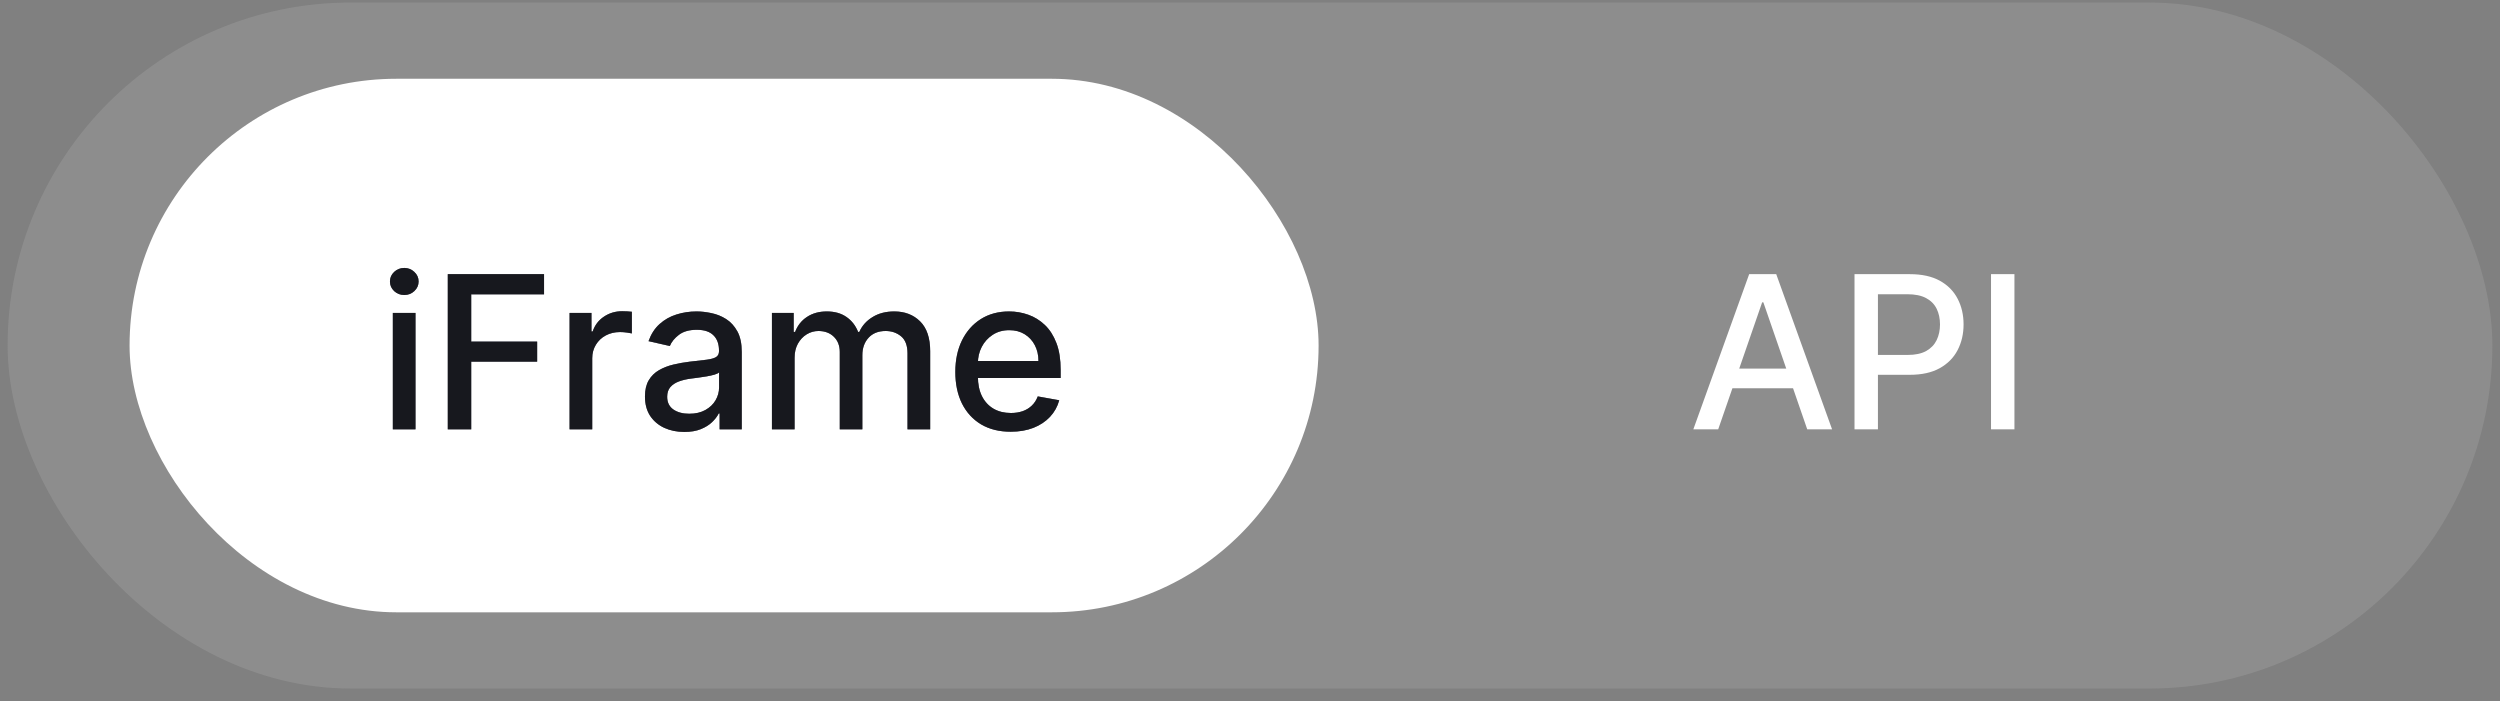 <svg width="164" height="46" viewBox="0 0 164 46" fill="none" xmlns="http://www.w3.org/2000/svg">
<rect x="0" y="0" width="164" height="46" fill="#808080" stroke="none"/>
<rect x="0.5" y="0.167" width="163" height="45" rx="22.5" fill="#C3C3C3" fill-opacity="0.2"/>
<rect x="8.5" y="5.167" width="78" height="35" rx="17.5" fill="white"/>
<path d="M25.77 28.166V20.53H27.256V28.166H25.77ZM26.52 19.352C26.262 19.352 26.04 19.266 25.854 19.093C25.672 18.918 25.581 18.709 25.581 18.467C25.581 18.222 25.672 18.013 25.854 17.84C26.04 17.665 26.262 17.577 26.52 17.577C26.779 17.577 26.999 17.665 27.182 17.84C27.367 18.013 27.46 18.222 27.46 18.467C27.46 18.709 27.367 18.918 27.182 19.093C26.999 19.266 26.779 19.352 26.52 19.352ZM29.375 28.166V17.985H35.689V19.307H30.912V22.409H35.237V23.727H30.912V28.166H29.375ZM37.364 28.166V20.53H38.8V21.743H38.88C39.019 21.332 39.264 21.009 39.616 20.774C39.97 20.535 40.371 20.416 40.819 20.416C40.912 20.416 41.021 20.419 41.147 20.426C41.276 20.432 41.377 20.441 41.45 20.451V21.872C41.391 21.856 41.285 21.838 41.132 21.818C40.98 21.795 40.827 21.783 40.675 21.783C40.323 21.783 40.01 21.858 39.735 22.007C39.463 22.152 39.248 22.356 39.089 22.618C38.93 22.877 38.85 23.172 38.85 23.503V28.166H37.364ZM44.891 28.335C44.407 28.335 43.969 28.246 43.578 28.067C43.187 27.885 42.877 27.621 42.648 27.277C42.423 26.932 42.31 26.509 42.31 26.009C42.31 25.578 42.393 25.223 42.559 24.945C42.725 24.666 42.948 24.446 43.23 24.284C43.512 24.121 43.827 23.999 44.175 23.916C44.523 23.833 44.877 23.77 45.239 23.727C45.696 23.674 46.067 23.631 46.352 23.598C46.637 23.561 46.844 23.503 46.974 23.424C47.103 23.344 47.167 23.215 47.167 23.036V23.001C47.167 22.567 47.045 22.23 46.8 21.992C46.558 21.753 46.196 21.634 45.716 21.634C45.215 21.634 44.821 21.745 44.533 21.967C44.248 22.186 44.05 22.429 43.941 22.698L42.544 22.38C42.71 21.916 42.952 21.541 43.27 21.256C43.591 20.968 43.961 20.759 44.379 20.63C44.796 20.497 45.235 20.431 45.696 20.431C46.001 20.431 46.324 20.467 46.665 20.54C47.01 20.61 47.332 20.739 47.63 20.928C47.931 21.117 48.178 21.387 48.371 21.738C48.563 22.086 48.659 22.539 48.659 23.096V28.166H47.207V27.122H47.148C47.051 27.315 46.907 27.504 46.715 27.689C46.523 27.875 46.276 28.029 45.974 28.152C45.673 28.274 45.312 28.335 44.891 28.335ZM45.214 27.142C45.625 27.142 45.976 27.061 46.268 26.899C46.563 26.736 46.786 26.524 46.939 26.262C47.095 25.997 47.172 25.714 47.172 25.412V24.428C47.12 24.481 47.017 24.531 46.864 24.577C46.715 24.62 46.544 24.658 46.352 24.691C46.16 24.721 45.973 24.749 45.79 24.776C45.608 24.799 45.456 24.819 45.333 24.835C45.045 24.872 44.781 24.933 44.542 25.02C44.307 25.106 44.118 25.23 43.976 25.392C43.837 25.551 43.767 25.764 43.767 26.029C43.767 26.397 43.903 26.675 44.175 26.864C44.446 27.05 44.793 27.142 45.214 27.142ZM50.639 28.166V20.53H52.066V21.773H52.16C52.319 21.352 52.58 21.024 52.941 20.789C53.302 20.55 53.735 20.431 54.238 20.431C54.749 20.431 55.176 20.55 55.521 20.789C55.869 21.027 56.126 21.355 56.292 21.773H56.371C56.553 21.365 56.843 21.041 57.241 20.799C57.639 20.553 58.113 20.431 58.663 20.431C59.356 20.431 59.921 20.648 60.358 21.082C60.799 21.516 61.02 22.171 61.02 23.046V28.166H59.533V23.185C59.533 22.668 59.392 22.293 59.111 22.061C58.829 21.829 58.492 21.713 58.101 21.713C57.617 21.713 57.241 21.863 56.973 22.161C56.704 22.456 56.57 22.835 56.57 23.299V28.166H55.089V23.09C55.089 22.676 54.959 22.343 54.701 22.091C54.442 21.839 54.106 21.713 53.691 21.713C53.41 21.713 53.15 21.788 52.911 21.937C52.676 22.083 52.485 22.287 52.339 22.549C52.197 22.81 52.125 23.114 52.125 23.458V28.166H50.639ZM66.303 28.321C65.551 28.321 64.903 28.16 64.359 27.838C63.819 27.514 63.401 27.058 63.106 26.471C62.815 25.881 62.669 25.19 62.669 24.398C62.669 23.616 62.815 22.926 63.106 22.33C63.401 21.733 63.812 21.268 64.339 20.933C64.87 20.598 65.49 20.431 66.199 20.431C66.63 20.431 67.047 20.502 67.452 20.645C67.856 20.787 68.219 21.011 68.54 21.316C68.862 21.621 69.115 22.017 69.301 22.504C69.487 22.988 69.579 23.576 69.579 24.269V24.796H63.509V23.682H68.123C68.123 23.291 68.043 22.945 67.884 22.643C67.725 22.338 67.501 22.098 67.213 21.922C66.928 21.747 66.593 21.659 66.209 21.659C65.791 21.659 65.427 21.761 65.115 21.967C64.807 22.169 64.568 22.434 64.399 22.762C64.233 23.087 64.15 23.44 64.15 23.821V24.691C64.15 25.202 64.24 25.636 64.419 25.994C64.601 26.352 64.855 26.625 65.18 26.814C65.504 27 65.884 27.093 66.318 27.093C66.6 27.093 66.857 27.053 67.089 26.973C67.321 26.89 67.521 26.768 67.69 26.605C67.859 26.443 67.989 26.242 68.078 26.004L69.485 26.257C69.372 26.672 69.17 27.035 68.879 27.346C68.59 27.654 68.227 27.895 67.79 28.067C67.356 28.236 66.86 28.321 66.303 28.321Z" fill="#383A4A"/>
<path d="M25.77 28.166V20.53H27.256V28.166H25.77ZM26.52 19.352C26.262 19.352 26.04 19.266 25.854 19.093C25.672 18.918 25.581 18.709 25.581 18.467C25.581 18.222 25.672 18.013 25.854 17.84C26.04 17.665 26.262 17.577 26.52 17.577C26.779 17.577 26.999 17.665 27.182 17.84C27.367 18.013 27.46 18.222 27.46 18.467C27.46 18.709 27.367 18.918 27.182 19.093C26.999 19.266 26.779 19.352 26.52 19.352ZM29.375 28.166V17.985H35.689V19.307H30.912V22.409H35.237V23.727H30.912V28.166H29.375ZM37.364 28.166V20.53H38.8V21.743H38.88C39.019 21.332 39.264 21.009 39.616 20.774C39.97 20.535 40.371 20.416 40.819 20.416C40.912 20.416 41.021 20.419 41.147 20.426C41.276 20.432 41.377 20.441 41.45 20.451V21.872C41.391 21.856 41.285 21.838 41.132 21.818C40.98 21.795 40.827 21.783 40.675 21.783C40.323 21.783 40.01 21.858 39.735 22.007C39.463 22.152 39.248 22.356 39.089 22.618C38.93 22.877 38.85 23.172 38.85 23.503V28.166H37.364ZM44.891 28.335C44.407 28.335 43.969 28.246 43.578 28.067C43.187 27.885 42.877 27.621 42.648 27.277C42.423 26.932 42.31 26.509 42.31 26.009C42.31 25.578 42.393 25.223 42.559 24.945C42.725 24.666 42.948 24.446 43.23 24.284C43.512 24.121 43.827 23.999 44.175 23.916C44.523 23.833 44.877 23.77 45.239 23.727C45.696 23.674 46.067 23.631 46.352 23.598C46.637 23.561 46.844 23.503 46.974 23.424C47.103 23.344 47.167 23.215 47.167 23.036V23.001C47.167 22.567 47.045 22.23 46.8 21.992C46.558 21.753 46.196 21.634 45.716 21.634C45.215 21.634 44.821 21.745 44.533 21.967C44.248 22.186 44.05 22.429 43.941 22.698L42.544 22.38C42.71 21.916 42.952 21.541 43.27 21.256C43.591 20.968 43.961 20.759 44.379 20.63C44.796 20.497 45.235 20.431 45.696 20.431C46.001 20.431 46.324 20.467 46.665 20.54C47.01 20.61 47.332 20.739 47.63 20.928C47.931 21.117 48.178 21.387 48.371 21.738C48.563 22.086 48.659 22.539 48.659 23.096V28.166H47.207V27.122H47.148C47.051 27.315 46.907 27.504 46.715 27.689C46.523 27.875 46.276 28.029 45.974 28.152C45.673 28.274 45.312 28.335 44.891 28.335ZM45.214 27.142C45.625 27.142 45.976 27.061 46.268 26.899C46.563 26.736 46.786 26.524 46.939 26.262C47.095 25.997 47.172 25.714 47.172 25.412V24.428C47.12 24.481 47.017 24.531 46.864 24.577C46.715 24.62 46.544 24.658 46.352 24.691C46.16 24.721 45.973 24.749 45.79 24.776C45.608 24.799 45.456 24.819 45.333 24.835C45.045 24.872 44.781 24.933 44.542 25.02C44.307 25.106 44.118 25.23 43.976 25.392C43.837 25.551 43.767 25.764 43.767 26.029C43.767 26.397 43.903 26.675 44.175 26.864C44.446 27.05 44.793 27.142 45.214 27.142ZM50.639 28.166V20.53H52.066V21.773H52.16C52.319 21.352 52.58 21.024 52.941 20.789C53.302 20.55 53.735 20.431 54.238 20.431C54.749 20.431 55.176 20.55 55.521 20.789C55.869 21.027 56.126 21.355 56.292 21.773H56.371C56.553 21.365 56.843 21.041 57.241 20.799C57.639 20.553 58.113 20.431 58.663 20.431C59.356 20.431 59.921 20.648 60.358 21.082C60.799 21.516 61.02 22.171 61.02 23.046V28.166H59.533V23.185C59.533 22.668 59.392 22.293 59.111 22.061C58.829 21.829 58.492 21.713 58.101 21.713C57.617 21.713 57.241 21.863 56.973 22.161C56.704 22.456 56.57 22.835 56.57 23.299V28.166H55.089V23.09C55.089 22.676 54.959 22.343 54.701 22.091C54.442 21.839 54.106 21.713 53.691 21.713C53.41 21.713 53.15 21.788 52.911 21.937C52.676 22.083 52.485 22.287 52.339 22.549C52.197 22.81 52.125 23.114 52.125 23.458V28.166H50.639ZM66.303 28.321C65.551 28.321 64.903 28.16 64.359 27.838C63.819 27.514 63.401 27.058 63.106 26.471C62.815 25.881 62.669 25.19 62.669 24.398C62.669 23.616 62.815 22.926 63.106 22.33C63.401 21.733 63.812 21.268 64.339 20.933C64.87 20.598 65.49 20.431 66.199 20.431C66.63 20.431 67.047 20.502 67.452 20.645C67.856 20.787 68.219 21.011 68.54 21.316C68.862 21.621 69.115 22.017 69.301 22.504C69.487 22.988 69.579 23.576 69.579 24.269V24.796H63.509V23.682H68.123C68.123 23.291 68.043 22.945 67.884 22.643C67.725 22.338 67.501 22.098 67.213 21.922C66.928 21.747 66.593 21.659 66.209 21.659C65.791 21.659 65.427 21.761 65.115 21.967C64.807 22.169 64.568 22.434 64.399 22.762C64.233 23.087 64.15 23.44 64.15 23.821V24.691C64.15 25.202 64.24 25.636 64.419 25.994C64.601 26.352 64.855 26.625 65.18 26.814C65.504 27 65.884 27.093 66.318 27.093C66.6 27.093 66.857 27.053 67.089 26.973C67.321 26.89 67.521 26.768 67.69 26.605C67.859 26.443 67.989 26.242 68.078 26.004L69.485 26.257C69.372 26.672 69.17 27.035 68.879 27.346C68.59 27.654 68.227 27.895 67.79 28.067C67.356 28.236 66.86 28.321 66.303 28.321Z" fill="black" fill-opacity="0.2"/>
<path d="M25.77 28.166V20.53H27.256V28.166H25.77ZM26.52 19.352C26.262 19.352 26.04 19.266 25.854 19.093C25.672 18.918 25.581 18.709 25.581 18.467C25.581 18.222 25.672 18.013 25.854 17.84C26.04 17.665 26.262 17.577 26.52 17.577C26.779 17.577 26.999 17.665 27.182 17.84C27.367 18.013 27.46 18.222 27.46 18.467C27.46 18.709 27.367 18.918 27.182 19.093C26.999 19.266 26.779 19.352 26.52 19.352ZM29.375 28.166V17.985H35.689V19.307H30.912V22.409H35.237V23.727H30.912V28.166H29.375ZM37.364 28.166V20.53H38.8V21.743H38.88C39.019 21.332 39.264 21.009 39.616 20.774C39.97 20.535 40.371 20.416 40.819 20.416C40.912 20.416 41.021 20.419 41.147 20.426C41.276 20.432 41.377 20.441 41.45 20.451V21.872C41.391 21.856 41.285 21.838 41.132 21.818C40.98 21.795 40.827 21.783 40.675 21.783C40.323 21.783 40.01 21.858 39.735 22.007C39.463 22.152 39.248 22.356 39.089 22.618C38.93 22.877 38.85 23.172 38.85 23.503V28.166H37.364ZM44.891 28.335C44.407 28.335 43.969 28.246 43.578 28.067C43.187 27.885 42.877 27.621 42.648 27.277C42.423 26.932 42.31 26.509 42.31 26.009C42.31 25.578 42.393 25.223 42.559 24.945C42.725 24.666 42.948 24.446 43.23 24.284C43.512 24.121 43.827 23.999 44.175 23.916C44.523 23.833 44.877 23.77 45.239 23.727C45.696 23.674 46.067 23.631 46.352 23.598C46.637 23.561 46.844 23.503 46.974 23.424C47.103 23.344 47.167 23.215 47.167 23.036V23.001C47.167 22.567 47.045 22.23 46.8 21.992C46.558 21.753 46.196 21.634 45.716 21.634C45.215 21.634 44.821 21.745 44.533 21.967C44.248 22.186 44.05 22.429 43.941 22.698L42.544 22.38C42.71 21.916 42.952 21.541 43.27 21.256C43.591 20.968 43.961 20.759 44.379 20.63C44.796 20.497 45.235 20.431 45.696 20.431C46.001 20.431 46.324 20.467 46.665 20.54C47.01 20.61 47.332 20.739 47.63 20.928C47.931 21.117 48.178 21.387 48.371 21.738C48.563 22.086 48.659 22.539 48.659 23.096V28.166H47.207V27.122H47.148C47.051 27.315 46.907 27.504 46.715 27.689C46.523 27.875 46.276 28.029 45.974 28.152C45.673 28.274 45.312 28.335 44.891 28.335ZM45.214 27.142C45.625 27.142 45.976 27.061 46.268 26.899C46.563 26.736 46.786 26.524 46.939 26.262C47.095 25.997 47.172 25.714 47.172 25.412V24.428C47.12 24.481 47.017 24.531 46.864 24.577C46.715 24.62 46.544 24.658 46.352 24.691C46.16 24.721 45.973 24.749 45.79 24.776C45.608 24.799 45.456 24.819 45.333 24.835C45.045 24.872 44.781 24.933 44.542 25.02C44.307 25.106 44.118 25.23 43.976 25.392C43.837 25.551 43.767 25.764 43.767 26.029C43.767 26.397 43.903 26.675 44.175 26.864C44.446 27.05 44.793 27.142 45.214 27.142ZM50.639 28.166V20.53H52.066V21.773H52.16C52.319 21.352 52.58 21.024 52.941 20.789C53.302 20.55 53.735 20.431 54.238 20.431C54.749 20.431 55.176 20.55 55.521 20.789C55.869 21.027 56.126 21.355 56.292 21.773H56.371C56.553 21.365 56.843 21.041 57.241 20.799C57.639 20.553 58.113 20.431 58.663 20.431C59.356 20.431 59.921 20.648 60.358 21.082C60.799 21.516 61.02 22.171 61.02 23.046V28.166H59.533V23.185C59.533 22.668 59.392 22.293 59.111 22.061C58.829 21.829 58.492 21.713 58.101 21.713C57.617 21.713 57.241 21.863 56.973 22.161C56.704 22.456 56.57 22.835 56.57 23.299V28.166H55.089V23.09C55.089 22.676 54.959 22.343 54.701 22.091C54.442 21.839 54.106 21.713 53.691 21.713C53.41 21.713 53.15 21.788 52.911 21.937C52.676 22.083 52.485 22.287 52.339 22.549C52.197 22.81 52.125 23.114 52.125 23.458V28.166H50.639ZM66.303 28.321C65.551 28.321 64.903 28.16 64.359 27.838C63.819 27.514 63.401 27.058 63.106 26.471C62.815 25.881 62.669 25.19 62.669 24.398C62.669 23.616 62.815 22.926 63.106 22.33C63.401 21.733 63.812 21.268 64.339 20.933C64.87 20.598 65.49 20.431 66.199 20.431C66.63 20.431 67.047 20.502 67.452 20.645C67.856 20.787 68.219 21.011 68.54 21.316C68.862 21.621 69.115 22.017 69.301 22.504C69.487 22.988 69.579 23.576 69.579 24.269V24.796H63.509V23.682H68.123C68.123 23.291 68.043 22.945 67.884 22.643C67.725 22.338 67.501 22.098 67.213 21.922C66.928 21.747 66.593 21.659 66.209 21.659C65.791 21.659 65.427 21.761 65.115 21.967C64.807 22.169 64.568 22.434 64.399 22.762C64.233 23.087 64.15 23.44 64.15 23.821V24.691C64.15 25.202 64.24 25.636 64.419 25.994C64.601 26.352 64.855 26.625 65.18 26.814C65.504 27 65.884 27.093 66.318 27.093C66.6 27.093 66.857 27.053 67.089 26.973C67.321 26.89 67.521 26.768 67.69 26.605C67.859 26.443 67.989 26.242 68.078 26.004L69.485 26.257C69.372 26.672 69.17 27.035 68.879 27.346C68.59 27.654 68.227 27.895 67.79 28.067C67.356 28.236 66.86 28.321 66.303 28.321Z" fill="black" fill-opacity="0.2"/>
<path d="M25.77 28.166V20.53H27.256V28.166H25.77ZM26.52 19.352C26.262 19.352 26.04 19.266 25.854 19.093C25.672 18.918 25.581 18.709 25.581 18.467C25.581 18.222 25.672 18.013 25.854 17.84C26.04 17.665 26.262 17.577 26.52 17.577C26.779 17.577 26.999 17.665 27.182 17.84C27.367 18.013 27.46 18.222 27.46 18.467C27.46 18.709 27.367 18.918 27.182 19.093C26.999 19.266 26.779 19.352 26.52 19.352ZM29.375 28.166V17.985H35.689V19.307H30.912V22.409H35.237V23.727H30.912V28.166H29.375ZM37.364 28.166V20.53H38.8V21.743H38.88C39.019 21.332 39.264 21.009 39.616 20.774C39.97 20.535 40.371 20.416 40.819 20.416C40.912 20.416 41.021 20.419 41.147 20.426C41.276 20.432 41.377 20.441 41.45 20.451V21.872C41.391 21.856 41.285 21.838 41.132 21.818C40.98 21.795 40.827 21.783 40.675 21.783C40.323 21.783 40.01 21.858 39.735 22.007C39.463 22.152 39.248 22.356 39.089 22.618C38.93 22.877 38.85 23.172 38.85 23.503V28.166H37.364ZM44.891 28.335C44.407 28.335 43.969 28.246 43.578 28.067C43.187 27.885 42.877 27.621 42.648 27.277C42.423 26.932 42.31 26.509 42.31 26.009C42.31 25.578 42.393 25.223 42.559 24.945C42.725 24.666 42.948 24.446 43.23 24.284C43.512 24.121 43.827 23.999 44.175 23.916C44.523 23.833 44.877 23.77 45.239 23.727C45.696 23.674 46.067 23.631 46.352 23.598C46.637 23.561 46.844 23.503 46.974 23.424C47.103 23.344 47.167 23.215 47.167 23.036V23.001C47.167 22.567 47.045 22.23 46.8 21.992C46.558 21.753 46.196 21.634 45.716 21.634C45.215 21.634 44.821 21.745 44.533 21.967C44.248 22.186 44.05 22.429 43.941 22.698L42.544 22.38C42.71 21.916 42.952 21.541 43.27 21.256C43.591 20.968 43.961 20.759 44.379 20.63C44.796 20.497 45.235 20.431 45.696 20.431C46.001 20.431 46.324 20.467 46.665 20.54C47.01 20.61 47.332 20.739 47.63 20.928C47.931 21.117 48.178 21.387 48.371 21.738C48.563 22.086 48.659 22.539 48.659 23.096V28.166H47.207V27.122H47.148C47.051 27.315 46.907 27.504 46.715 27.689C46.523 27.875 46.276 28.029 45.974 28.152C45.673 28.274 45.312 28.335 44.891 28.335ZM45.214 27.142C45.625 27.142 45.976 27.061 46.268 26.899C46.563 26.736 46.786 26.524 46.939 26.262C47.095 25.997 47.172 25.714 47.172 25.412V24.428C47.12 24.481 47.017 24.531 46.864 24.577C46.715 24.62 46.544 24.658 46.352 24.691C46.16 24.721 45.973 24.749 45.79 24.776C45.608 24.799 45.456 24.819 45.333 24.835C45.045 24.872 44.781 24.933 44.542 25.02C44.307 25.106 44.118 25.23 43.976 25.392C43.837 25.551 43.767 25.764 43.767 26.029C43.767 26.397 43.903 26.675 44.175 26.864C44.446 27.05 44.793 27.142 45.214 27.142ZM50.639 28.166V20.53H52.066V21.773H52.16C52.319 21.352 52.58 21.024 52.941 20.789C53.302 20.55 53.735 20.431 54.238 20.431C54.749 20.431 55.176 20.55 55.521 20.789C55.869 21.027 56.126 21.355 56.292 21.773H56.371C56.553 21.365 56.843 21.041 57.241 20.799C57.639 20.553 58.113 20.431 58.663 20.431C59.356 20.431 59.921 20.648 60.358 21.082C60.799 21.516 61.02 22.171 61.02 23.046V28.166H59.533V23.185C59.533 22.668 59.392 22.293 59.111 22.061C58.829 21.829 58.492 21.713 58.101 21.713C57.617 21.713 57.241 21.863 56.973 22.161C56.704 22.456 56.57 22.835 56.57 23.299V28.166H55.089V23.09C55.089 22.676 54.959 22.343 54.701 22.091C54.442 21.839 54.106 21.713 53.691 21.713C53.41 21.713 53.15 21.788 52.911 21.937C52.676 22.083 52.485 22.287 52.339 22.549C52.197 22.81 52.125 23.114 52.125 23.458V28.166H50.639ZM66.303 28.321C65.551 28.321 64.903 28.16 64.359 27.838C63.819 27.514 63.401 27.058 63.106 26.471C62.815 25.881 62.669 25.19 62.669 24.398C62.669 23.616 62.815 22.926 63.106 22.33C63.401 21.733 63.812 21.268 64.339 20.933C64.87 20.598 65.49 20.431 66.199 20.431C66.63 20.431 67.047 20.502 67.452 20.645C67.856 20.787 68.219 21.011 68.54 21.316C68.862 21.621 69.115 22.017 69.301 22.504C69.487 22.988 69.579 23.576 69.579 24.269V24.796H63.509V23.682H68.123C68.123 23.291 68.043 22.945 67.884 22.643C67.725 22.338 67.501 22.098 67.213 21.922C66.928 21.747 66.593 21.659 66.209 21.659C65.791 21.659 65.427 21.761 65.115 21.967C64.807 22.169 64.568 22.434 64.399 22.762C64.233 23.087 64.15 23.44 64.15 23.821V24.691C64.15 25.202 64.24 25.636 64.419 25.994C64.601 26.352 64.855 26.625 65.18 26.814C65.504 27 65.884 27.093 66.318 27.093C66.6 27.093 66.857 27.053 67.089 26.973C67.321 26.89 67.521 26.768 67.69 26.605C67.859 26.443 67.989 26.242 68.078 26.004L69.485 26.257C69.372 26.672 69.17 27.035 68.879 27.346C68.59 27.654 68.227 27.895 67.79 28.067C67.356 28.236 66.86 28.321 66.303 28.321Z" fill="black" fill-opacity="0.2"/>
<path d="M25.77 28.166V20.53H27.256V28.166H25.77ZM26.52 19.352C26.262 19.352 26.04 19.266 25.854 19.093C25.672 18.918 25.581 18.709 25.581 18.467C25.581 18.222 25.672 18.013 25.854 17.84C26.04 17.665 26.262 17.577 26.52 17.577C26.779 17.577 26.999 17.665 27.182 17.84C27.367 18.013 27.46 18.222 27.46 18.467C27.46 18.709 27.367 18.918 27.182 19.093C26.999 19.266 26.779 19.352 26.52 19.352ZM29.375 28.166V17.985H35.689V19.307H30.912V22.409H35.237V23.727H30.912V28.166H29.375ZM37.364 28.166V20.53H38.8V21.743H38.88C39.019 21.332 39.264 21.009 39.616 20.774C39.97 20.535 40.371 20.416 40.819 20.416C40.912 20.416 41.021 20.419 41.147 20.426C41.276 20.432 41.377 20.441 41.45 20.451V21.872C41.391 21.856 41.285 21.838 41.132 21.818C40.98 21.795 40.827 21.783 40.675 21.783C40.323 21.783 40.01 21.858 39.735 22.007C39.463 22.152 39.248 22.356 39.089 22.618C38.93 22.877 38.85 23.172 38.85 23.503V28.166H37.364ZM44.891 28.335C44.407 28.335 43.969 28.246 43.578 28.067C43.187 27.885 42.877 27.621 42.648 27.277C42.423 26.932 42.31 26.509 42.31 26.009C42.31 25.578 42.393 25.223 42.559 24.945C42.725 24.666 42.948 24.446 43.23 24.284C43.512 24.121 43.827 23.999 44.175 23.916C44.523 23.833 44.877 23.77 45.239 23.727C45.696 23.674 46.067 23.631 46.352 23.598C46.637 23.561 46.844 23.503 46.974 23.424C47.103 23.344 47.167 23.215 47.167 23.036V23.001C47.167 22.567 47.045 22.23 46.8 21.992C46.558 21.753 46.196 21.634 45.716 21.634C45.215 21.634 44.821 21.745 44.533 21.967C44.248 22.186 44.05 22.429 43.941 22.698L42.544 22.38C42.71 21.916 42.952 21.541 43.27 21.256C43.591 20.968 43.961 20.759 44.379 20.63C44.796 20.497 45.235 20.431 45.696 20.431C46.001 20.431 46.324 20.467 46.665 20.54C47.01 20.61 47.332 20.739 47.63 20.928C47.931 21.117 48.178 21.387 48.371 21.738C48.563 22.086 48.659 22.539 48.659 23.096V28.166H47.207V27.122H47.148C47.051 27.315 46.907 27.504 46.715 27.689C46.523 27.875 46.276 28.029 45.974 28.152C45.673 28.274 45.312 28.335 44.891 28.335ZM45.214 27.142C45.625 27.142 45.976 27.061 46.268 26.899C46.563 26.736 46.786 26.524 46.939 26.262C47.095 25.997 47.172 25.714 47.172 25.412V24.428C47.12 24.481 47.017 24.531 46.864 24.577C46.715 24.62 46.544 24.658 46.352 24.691C46.16 24.721 45.973 24.749 45.79 24.776C45.608 24.799 45.456 24.819 45.333 24.835C45.045 24.872 44.781 24.933 44.542 25.02C44.307 25.106 44.118 25.23 43.976 25.392C43.837 25.551 43.767 25.764 43.767 26.029C43.767 26.397 43.903 26.675 44.175 26.864C44.446 27.05 44.793 27.142 45.214 27.142ZM50.639 28.166V20.53H52.066V21.773H52.16C52.319 21.352 52.58 21.024 52.941 20.789C53.302 20.55 53.735 20.431 54.238 20.431C54.749 20.431 55.176 20.55 55.521 20.789C55.869 21.027 56.126 21.355 56.292 21.773H56.371C56.553 21.365 56.843 21.041 57.241 20.799C57.639 20.553 58.113 20.431 58.663 20.431C59.356 20.431 59.921 20.648 60.358 21.082C60.799 21.516 61.02 22.171 61.02 23.046V28.166H59.533V23.185C59.533 22.668 59.392 22.293 59.111 22.061C58.829 21.829 58.492 21.713 58.101 21.713C57.617 21.713 57.241 21.863 56.973 22.161C56.704 22.456 56.57 22.835 56.57 23.299V28.166H55.089V23.09C55.089 22.676 54.959 22.343 54.701 22.091C54.442 21.839 54.106 21.713 53.691 21.713C53.41 21.713 53.15 21.788 52.911 21.937C52.676 22.083 52.485 22.287 52.339 22.549C52.197 22.81 52.125 23.114 52.125 23.458V28.166H50.639ZM66.303 28.321C65.551 28.321 64.903 28.16 64.359 27.838C63.819 27.514 63.401 27.058 63.106 26.471C62.815 25.881 62.669 25.19 62.669 24.398C62.669 23.616 62.815 22.926 63.106 22.33C63.401 21.733 63.812 21.268 64.339 20.933C64.87 20.598 65.49 20.431 66.199 20.431C66.63 20.431 67.047 20.502 67.452 20.645C67.856 20.787 68.219 21.011 68.54 21.316C68.862 21.621 69.115 22.017 69.301 22.504C69.487 22.988 69.579 23.576 69.579 24.269V24.796H63.509V23.682H68.123C68.123 23.291 68.043 22.945 67.884 22.643C67.725 22.338 67.501 22.098 67.213 21.922C66.928 21.747 66.593 21.659 66.209 21.659C65.791 21.659 65.427 21.761 65.115 21.967C64.807 22.169 64.568 22.434 64.399 22.762C64.233 23.087 64.15 23.44 64.15 23.821V24.691C64.15 25.202 64.24 25.636 64.419 25.994C64.601 26.352 64.855 26.625 65.18 26.814C65.504 27 65.884 27.093 66.318 27.093C66.6 27.093 66.857 27.053 67.089 26.973C67.321 26.89 67.521 26.768 67.69 26.605C67.859 26.443 67.989 26.242 68.078 26.004L69.485 26.257C69.372 26.672 69.17 27.035 68.879 27.346C68.59 27.654 68.227 27.895 67.79 28.067C67.356 28.236 66.86 28.321 66.303 28.321Z" fill="black" fill-opacity="0.2"/>
<path d="M112.713 28.166H111.082L114.746 17.985H116.521L120.185 28.166H118.555L115.676 19.834H115.597L112.713 28.166ZM112.987 24.179H118.276V25.472H112.987V24.179ZM121.656 28.166V17.985H125.285C126.077 17.985 126.733 18.129 127.254 18.417C127.774 18.706 128.164 19.1 128.422 19.601C128.681 20.098 128.81 20.658 128.81 21.281C128.81 21.907 128.679 22.471 128.417 22.971C128.159 23.468 127.767 23.863 127.244 24.154C126.723 24.443 126.069 24.587 125.28 24.587H122.784V23.284H125.141C125.641 23.284 126.047 23.198 126.359 23.026C126.67 22.85 126.899 22.612 127.045 22.31C127.191 22.008 127.264 21.665 127.264 21.281C127.264 20.896 127.191 20.555 127.045 20.257C126.899 19.958 126.669 19.725 126.354 19.556C126.042 19.387 125.631 19.302 125.121 19.302H123.192V28.166H121.656ZM132.147 17.985V28.166H130.611V17.985H132.147Z" fill="white"/>
</svg>
